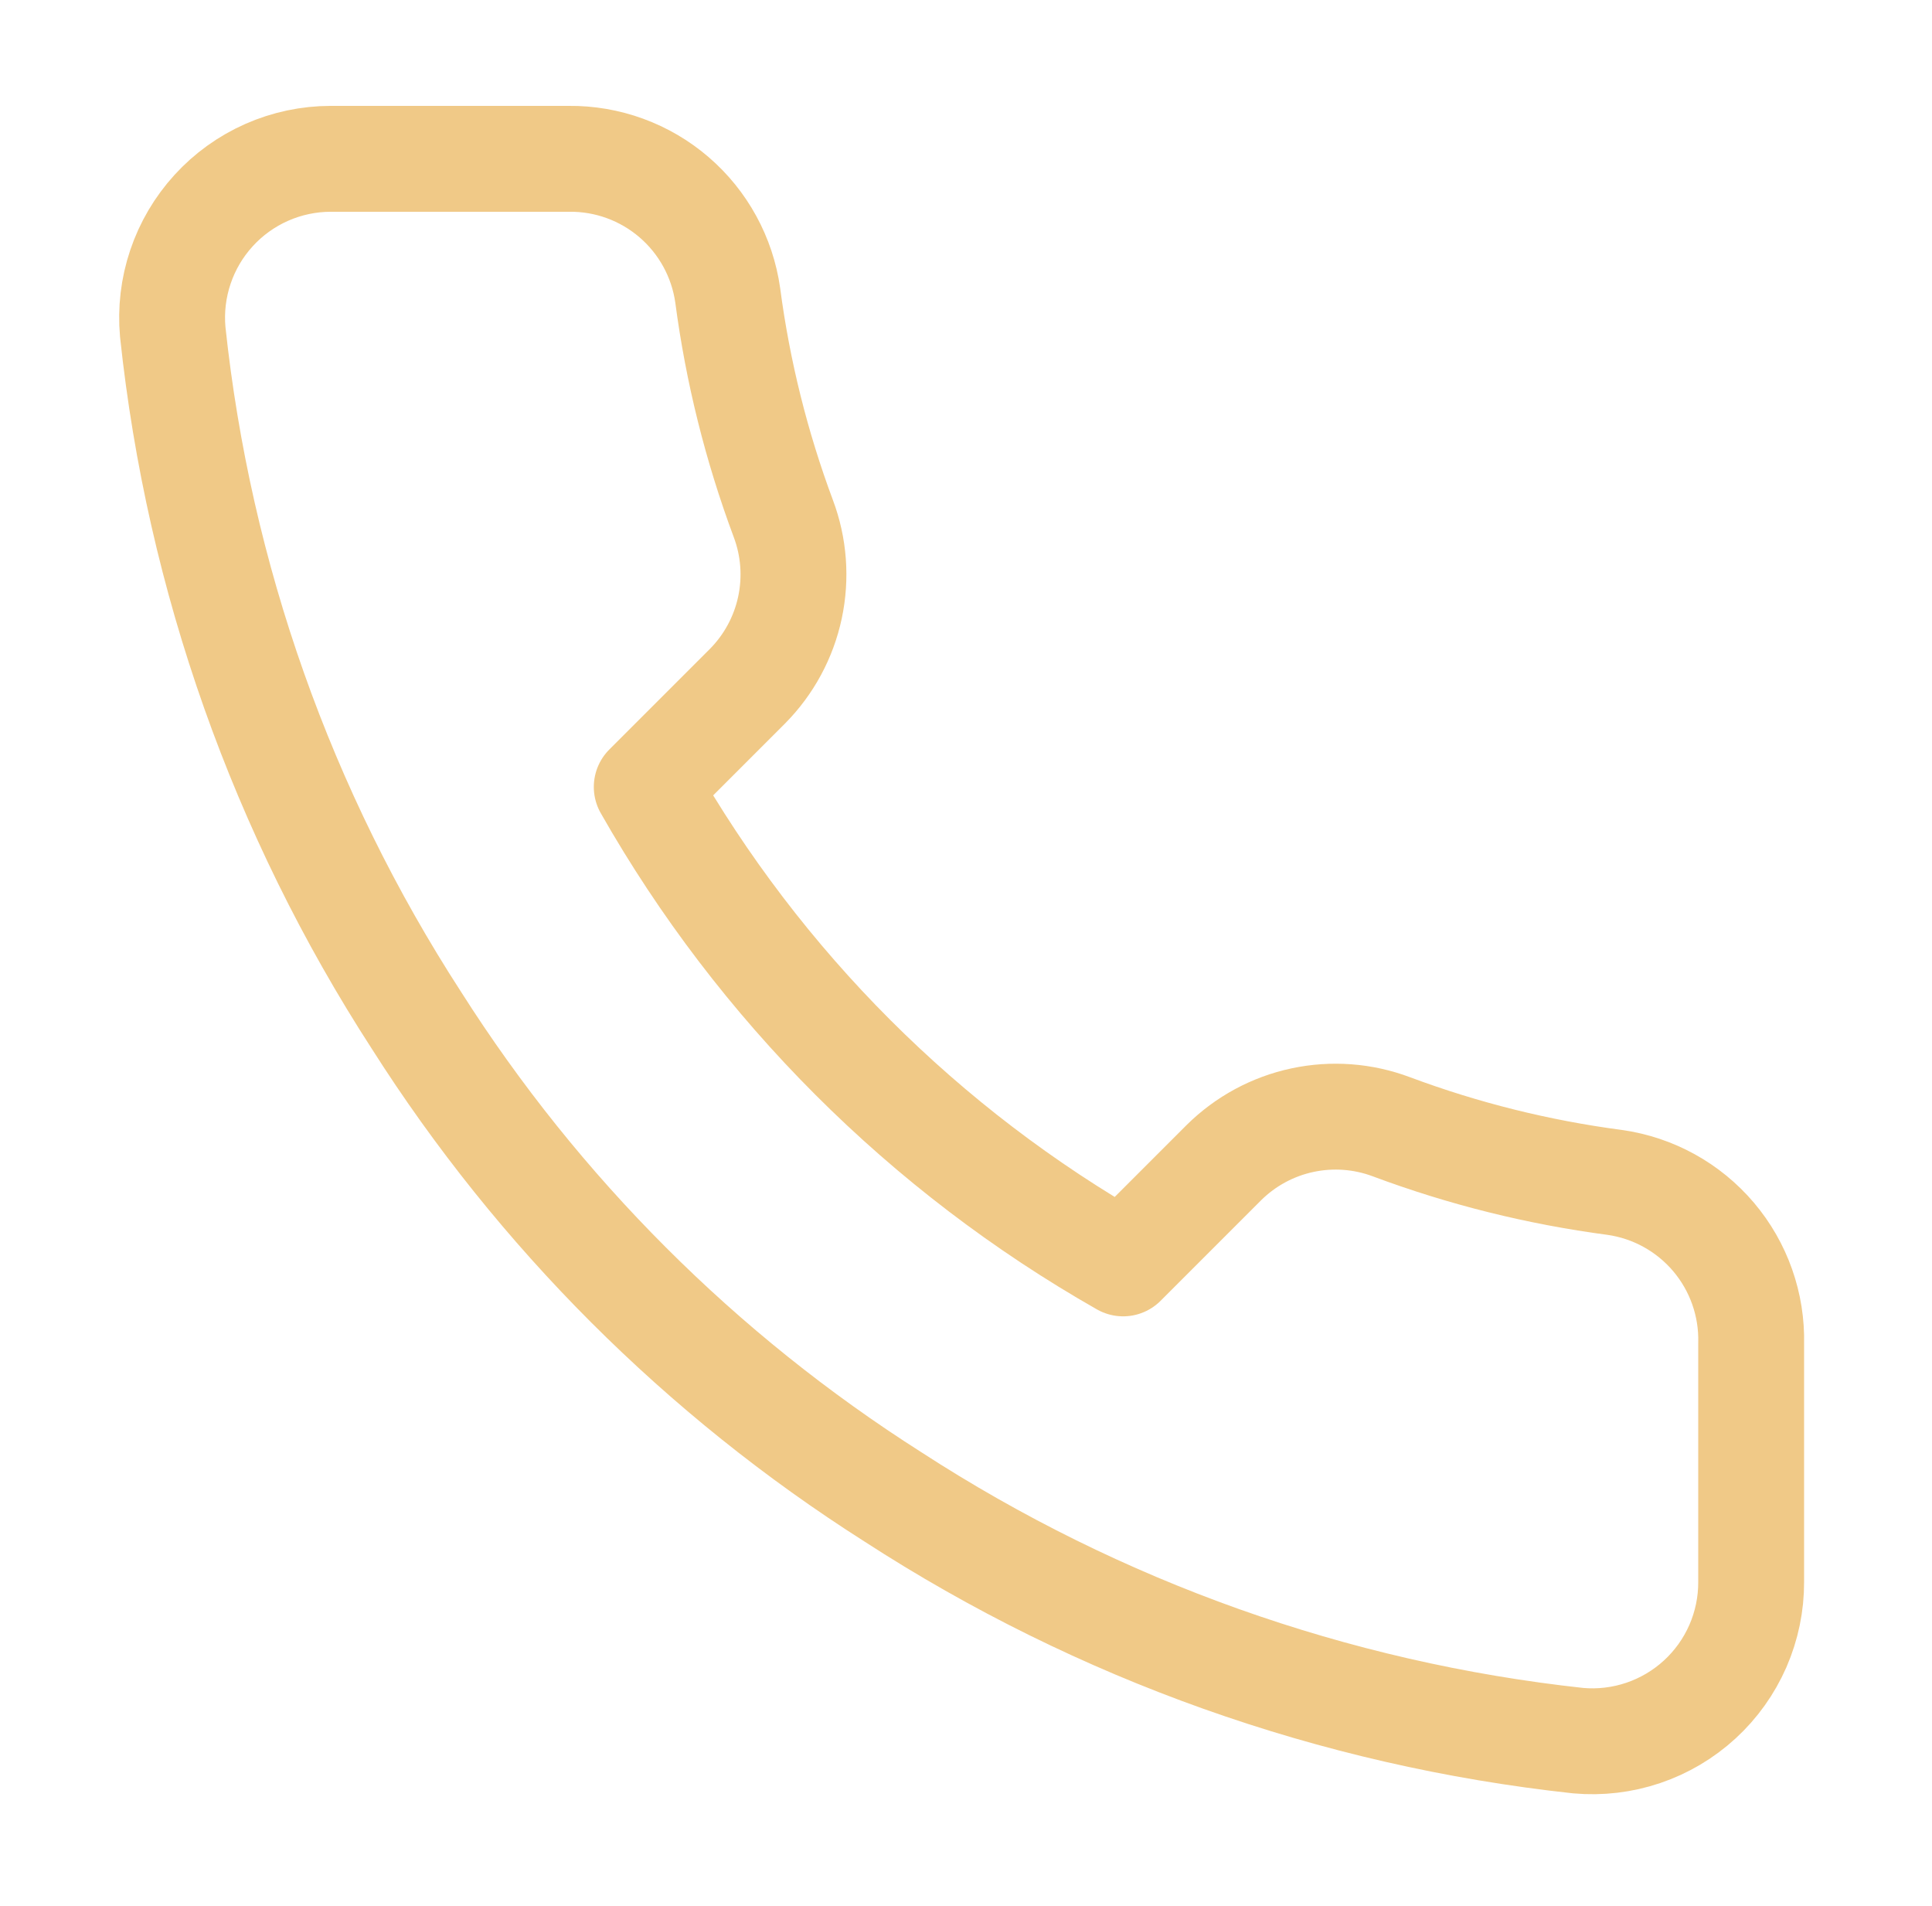 <svg xmlns="http://www.w3.org/2000/svg" width="73" height="72" viewBox="0 0 73 72" fill="none"><path d="M66.167 50.76V59.76C66.171 60.595 65.999 61.422 65.665 62.188C65.33 62.953 64.839 63.641 64.224 64.205C63.608 64.77 62.881 65.2 62.09 65.468C61.298 65.736 60.459 65.835 59.627 65.76C50.396 64.757 41.528 61.602 33.737 56.55C26.489 51.944 20.343 45.798 15.737 38.55C10.667 30.723 7.512 21.813 6.527 12.54C6.452 11.71 6.551 10.874 6.817 10.085C7.083 9.295 7.51 8.57 8.072 7.955C8.633 7.339 9.317 6.848 10.079 6.511C10.841 6.175 11.664 6.001 12.497 6H21.497C22.953 5.985 24.365 6.501 25.469 7.45C26.573 8.4 27.294 9.718 27.497 11.16C27.877 14.04 28.582 16.868 29.597 19.59C30.001 20.664 30.088 21.831 29.849 22.952C29.61 24.074 29.054 25.104 28.247 25.92L24.437 29.73C28.708 37.24 34.927 43.459 42.437 47.73L46.247 43.92C47.063 43.113 48.093 42.557 49.215 42.318C50.337 42.079 51.504 42.166 52.577 42.57C55.299 43.586 58.127 44.29 61.007 44.67C62.465 44.875 63.795 45.609 64.747 46.732C65.698 47.855 66.204 49.288 66.167 50.76Z" stroke="#F0C987" stroke-width="4" stroke-linecap="round" stroke-linejoin="round"></path></svg>